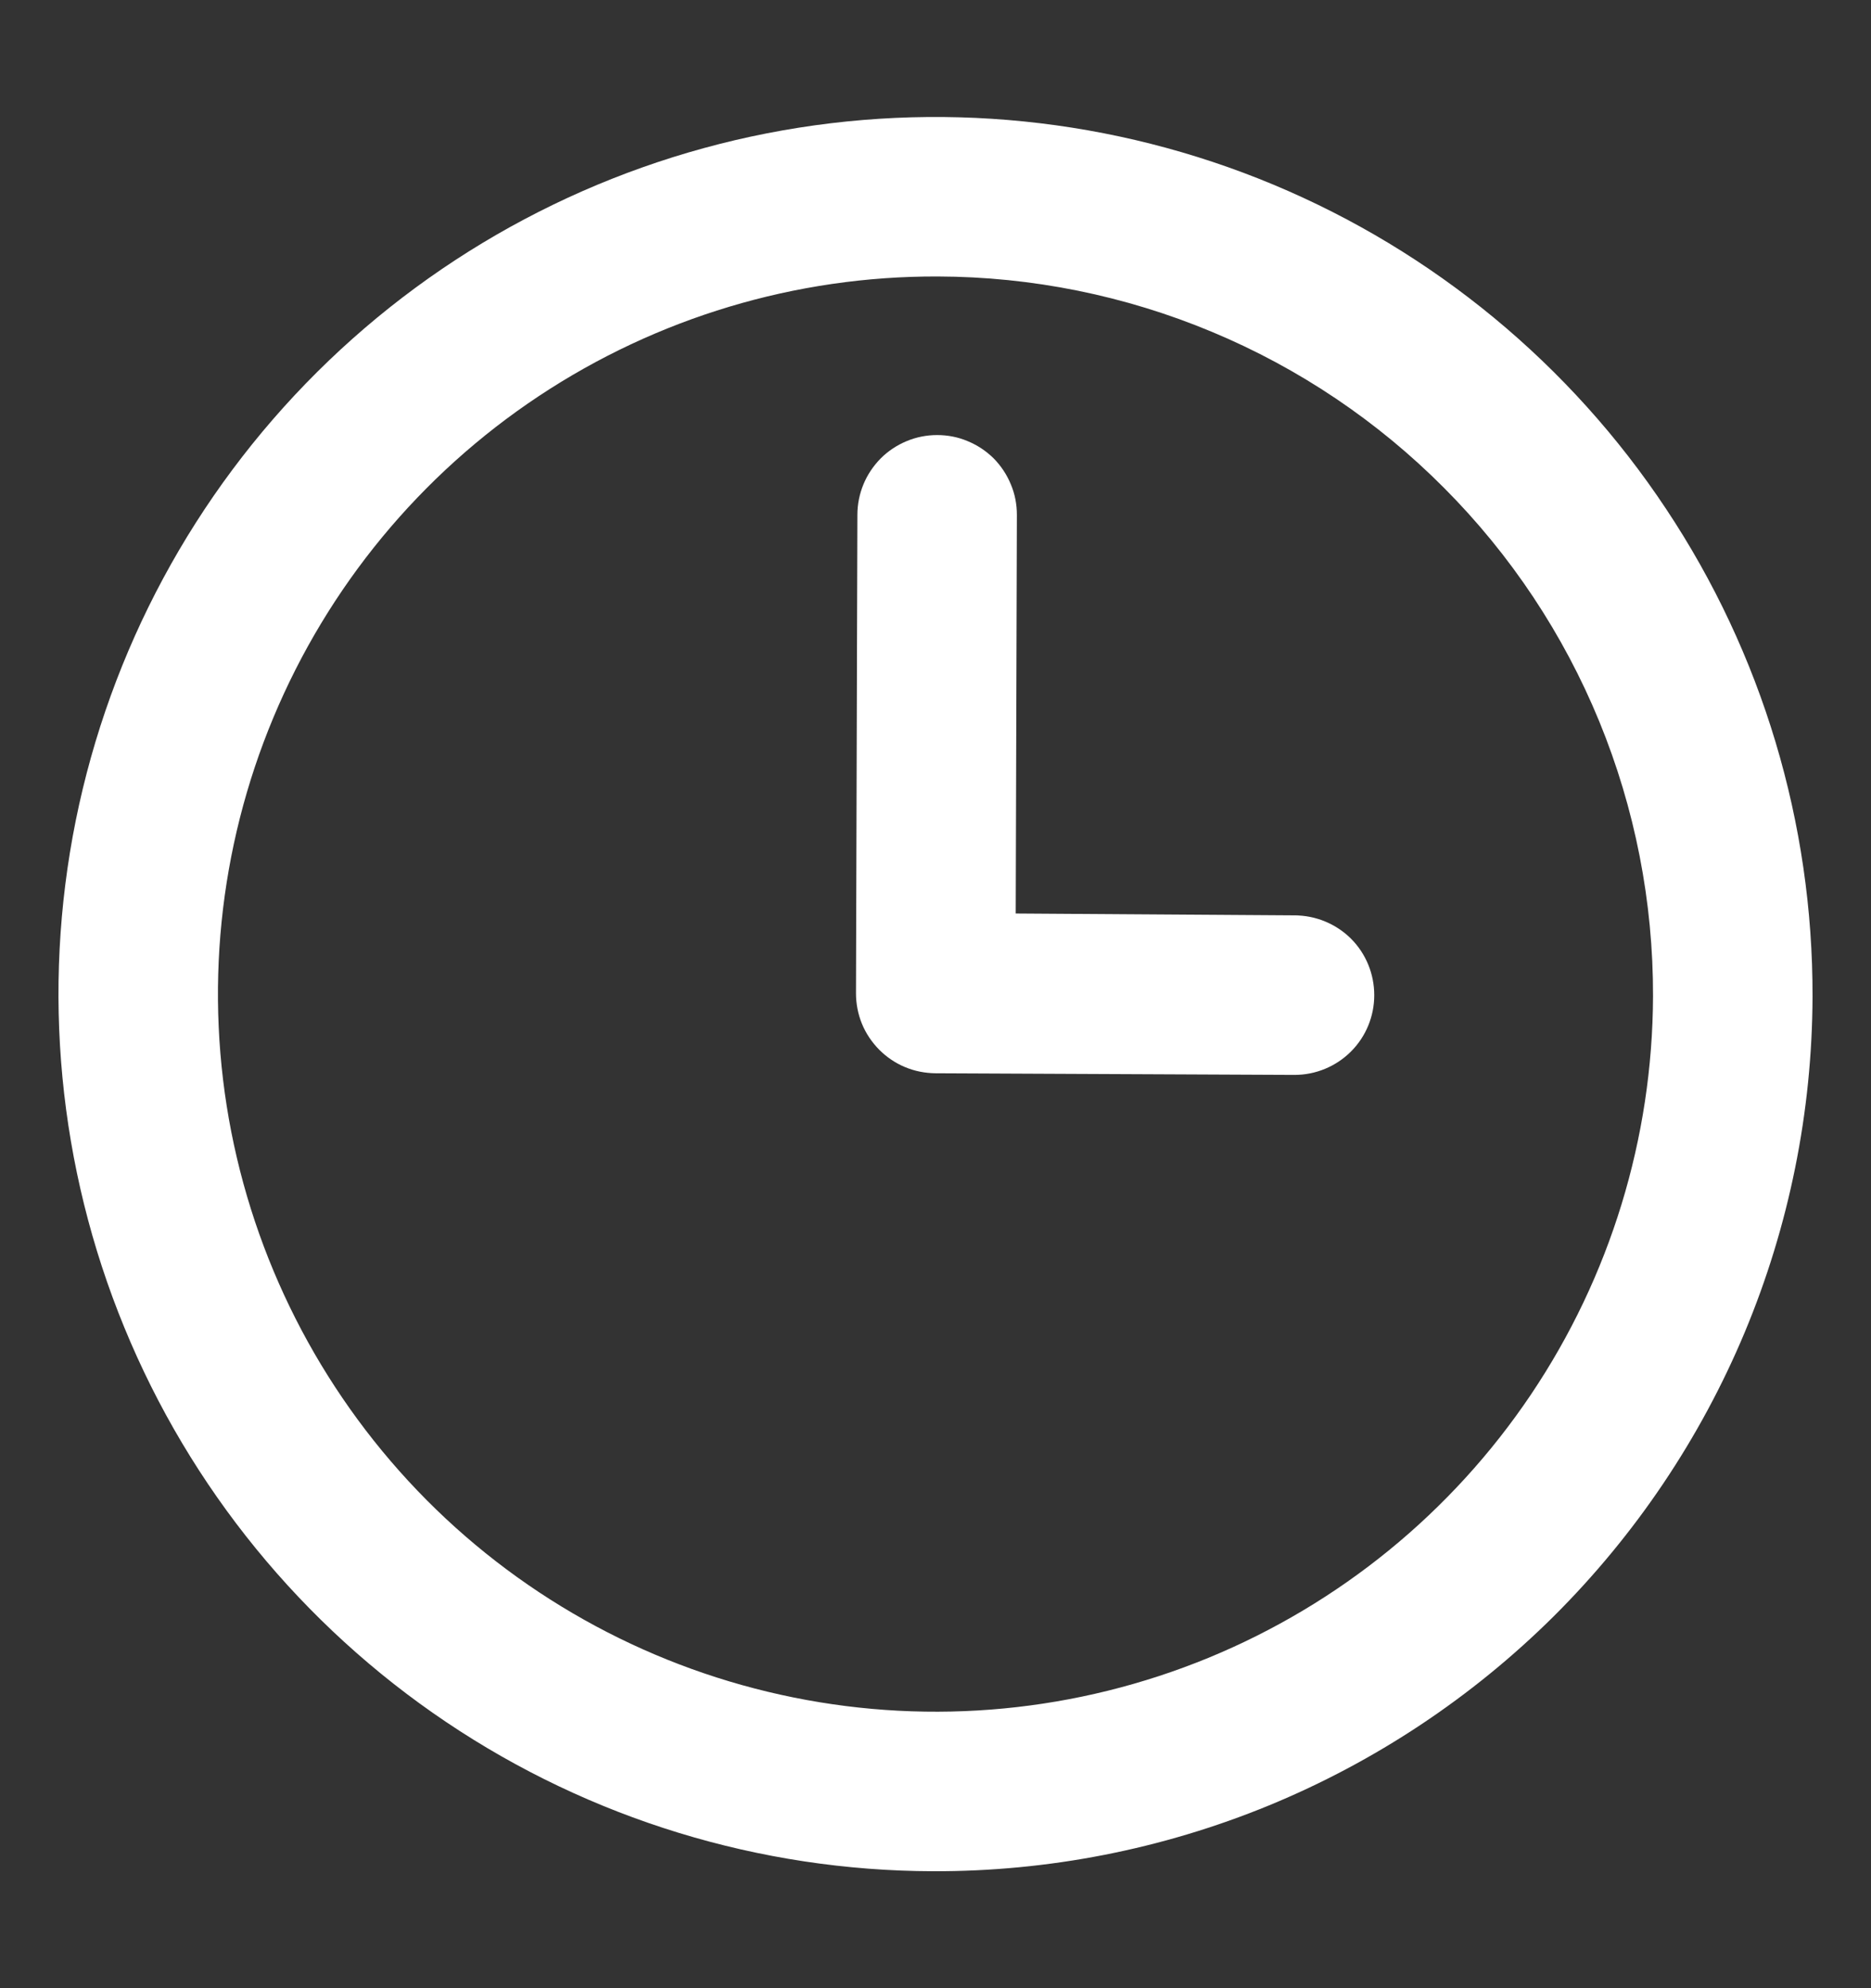 <svg width="16" height="17" viewBox="0 0 16 17" fill="none" xmlns="http://www.w3.org/2000/svg">
<rect x="0" y="0" width="16" height="17" fill="#333333" stroke="none"/>
<path d="M7.978 16C6.495 15.996 5.046 15.552 3.815 14.724C2.584 13.896 1.626 12.722 1.063 11.35C0.499 9.978 0.355 8.469 0.648 7.015C0.942 5.561 1.66 4.227 2.712 3.181C3.764 2.135 5.103 1.425 6.558 1.14C8.014 0.855 9.522 1.008 10.89 1.579C12.259 2.151 13.428 3.116 14.248 4.352C15.069 5.587 15.504 7.039 15.5 8.522C15.497 9.507 15.3 10.482 14.921 11.39C14.541 12.299 13.986 13.124 13.288 13.819C12.589 14.513 11.761 15.063 10.85 15.438C9.939 15.812 8.963 16.003 7.978 16V16ZM8.018 2.364C6.804 2.36 5.617 2.717 4.606 3.388C3.595 4.059 2.806 5.015 2.338 6.135C1.87 7.255 1.745 8.488 1.978 9.679C2.212 10.87 2.793 11.965 3.648 12.826C4.504 13.687 5.596 14.274 6.785 14.514C7.975 14.755 9.209 14.637 10.332 14.176C11.454 13.715 12.415 12.931 13.092 11.924C13.769 10.917 14.132 9.732 14.136 8.518C14.138 7.712 13.982 6.914 13.676 6.168C13.37 5.423 12.92 4.745 12.351 4.174C11.783 3.602 11.108 3.148 10.365 2.838C9.621 2.527 8.824 2.366 8.018 2.364V2.364Z" fill="white"/>
<path d="M11.07 9.191L8 9.177C7.911 9.176 7.822 9.159 7.739 9.124C7.657 9.09 7.582 9.039 7.519 8.976C7.456 8.912 7.405 8.837 7.371 8.754C7.337 8.671 7.32 8.582 7.32 8.493L7.332 4.402C7.332 4.312 7.35 4.223 7.384 4.141C7.418 4.058 7.469 3.983 7.532 3.919C7.595 3.856 7.671 3.806 7.753 3.772C7.836 3.737 7.925 3.72 8.014 3.72C8.104 3.72 8.193 3.737 8.275 3.772C8.358 3.806 8.433 3.856 8.497 3.919C8.56 3.983 8.61 4.058 8.644 4.141C8.679 4.223 8.696 4.312 8.696 4.402L8.686 7.811L11.07 7.827C11.251 7.827 11.425 7.899 11.553 8.026C11.681 8.154 11.752 8.328 11.752 8.509C11.752 8.69 11.681 8.863 11.553 8.991C11.425 9.119 11.251 9.191 11.07 9.191V9.191Z" fill="white"/>
</svg>
